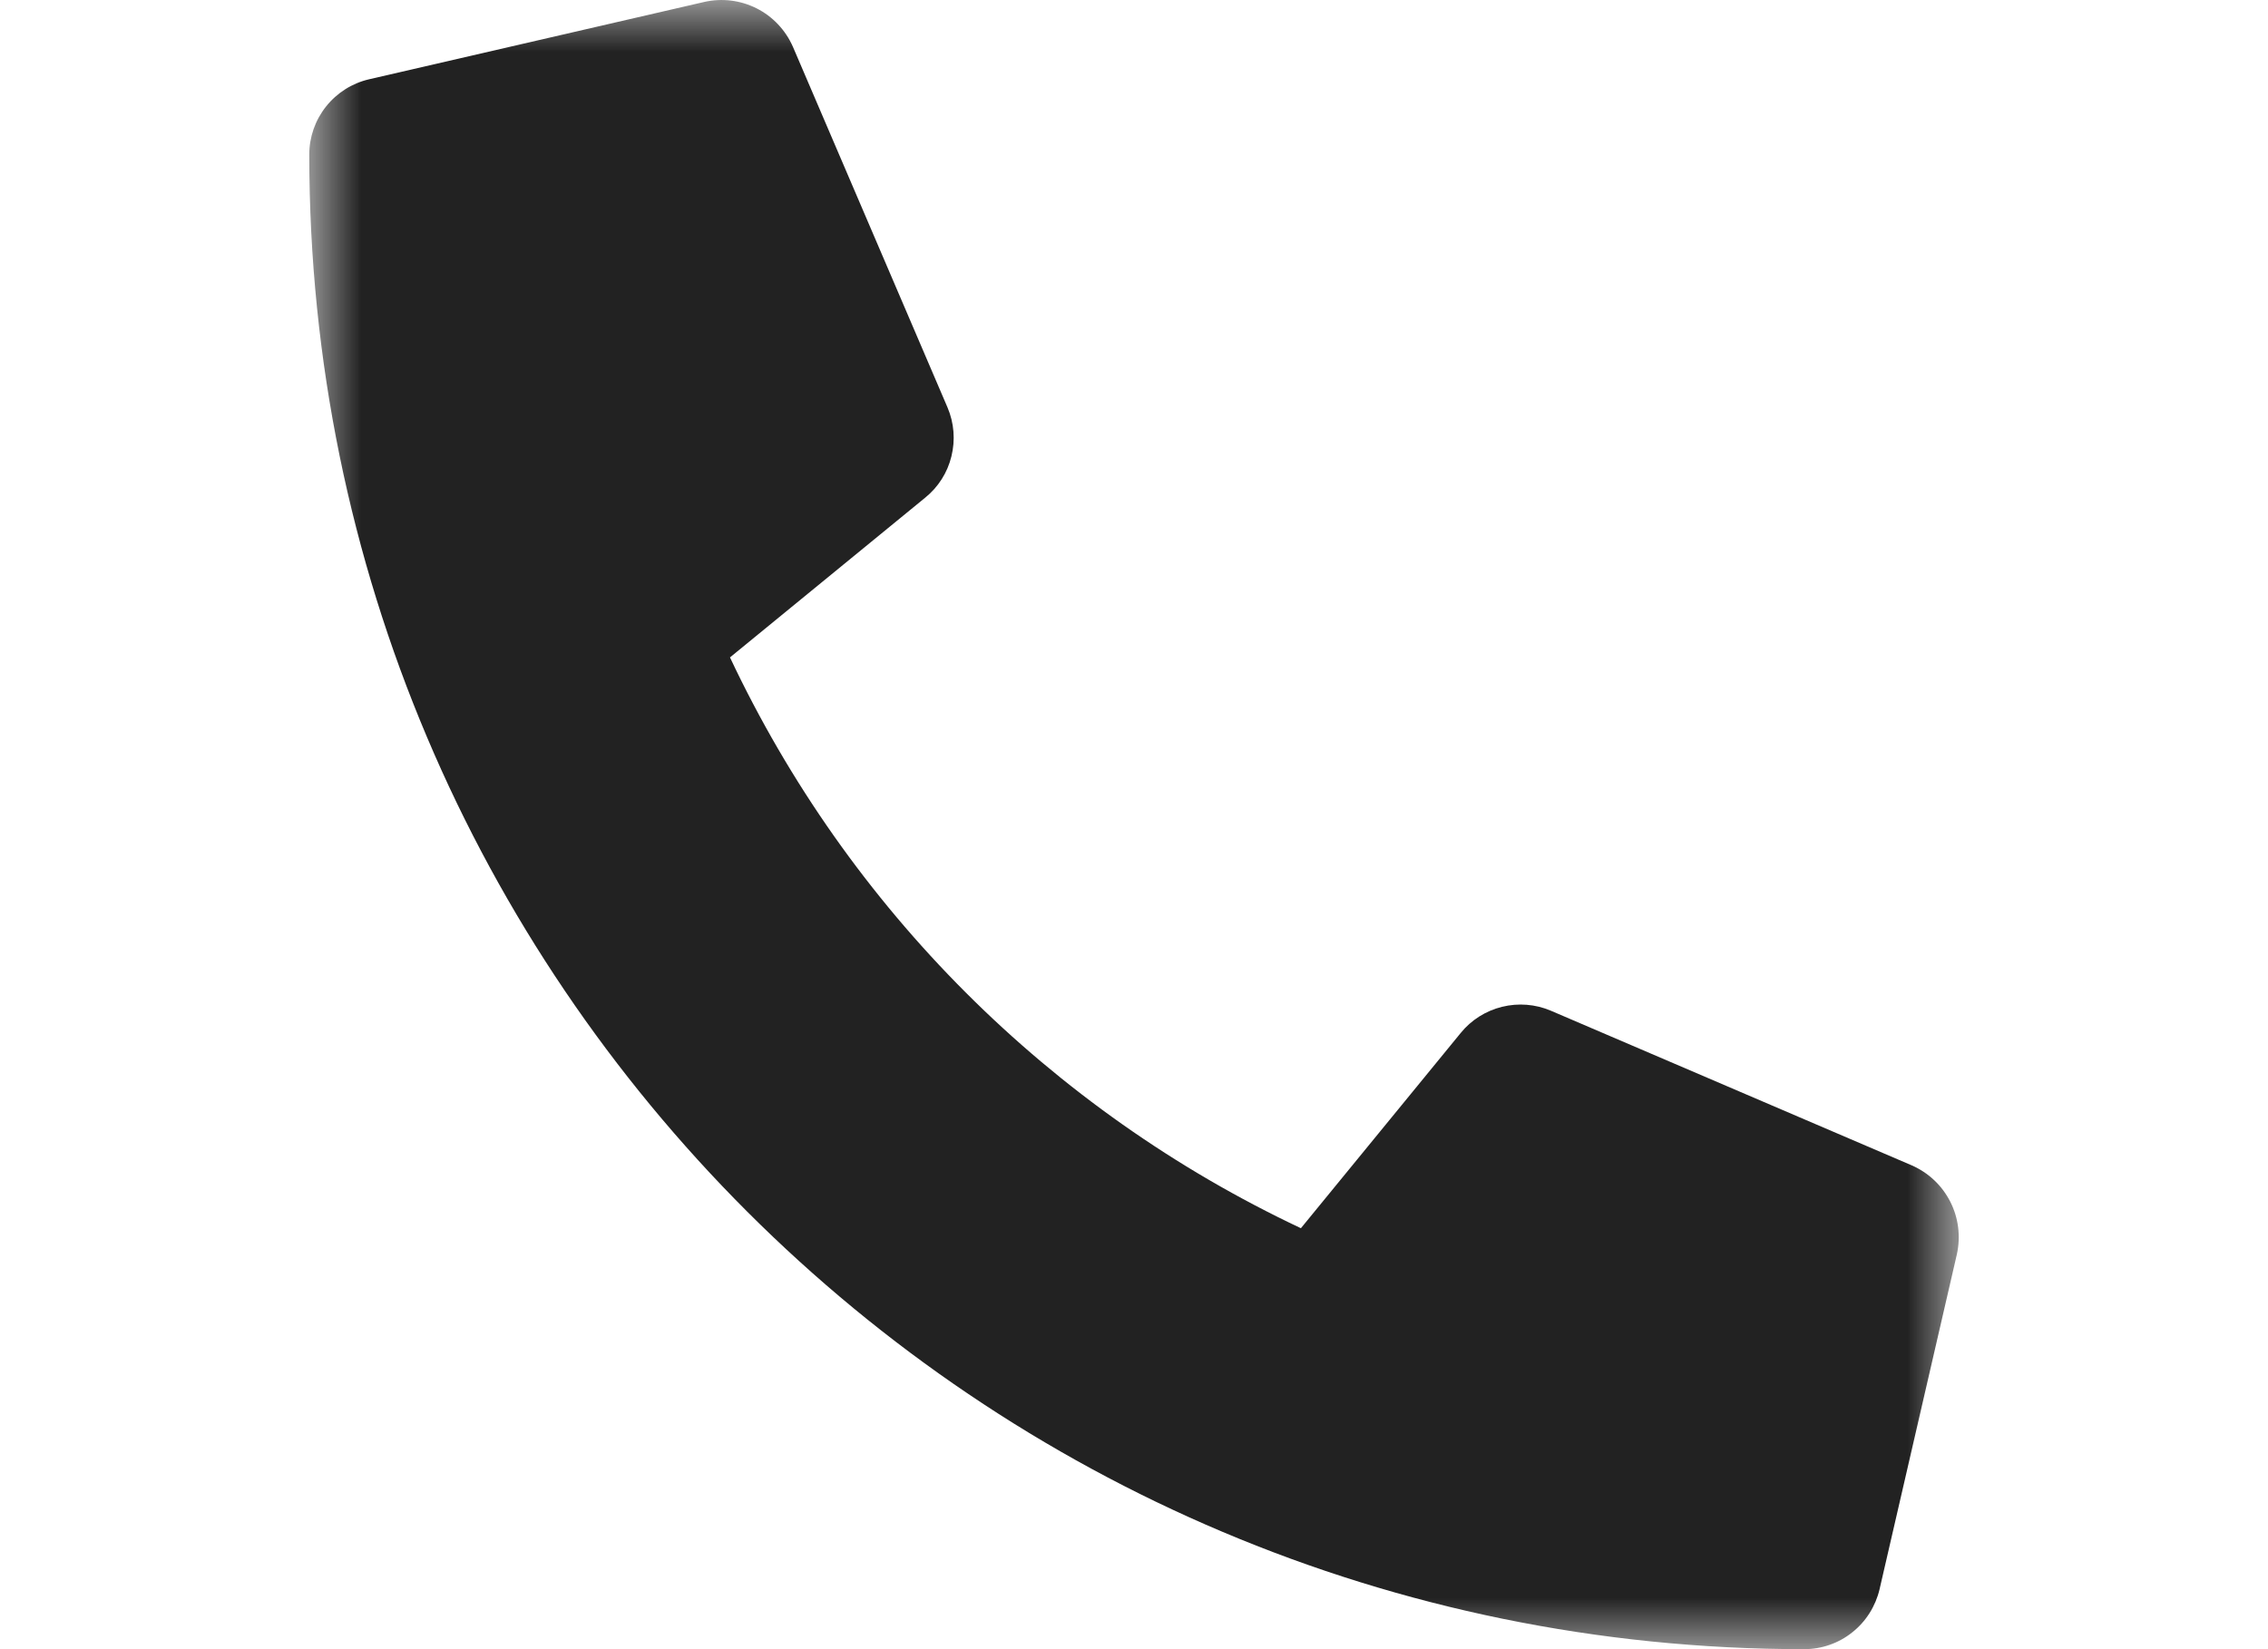 <?xml version="1.0" encoding="UTF-8"?> <svg xmlns="http://www.w3.org/2000/svg" width="22" height="16" viewBox="0 0 22 16" fill="none"><mask id="mask0_125_2379" style="mask-type:luminance" maskUnits="userSpaceOnUse" x="3" y="0" width="16" height="16"><path d="M19 0H3V16H19V0Z" fill="white"></path></mask><g mask="url(#mask0_125_2379)"><path d="M18.544 11.306L15.044 9.806C14.894 9.742 14.728 9.729 14.57 9.768C14.412 9.807 14.271 9.896 14.169 10.022L12.619 11.916C10.186 10.769 8.228 8.811 7.081 6.378L8.975 4.828C9.101 4.726 9.191 4.585 9.229 4.427C9.268 4.269 9.255 4.103 9.191 3.953L7.691 0.453C7.62 0.292 7.496 0.16 7.339 0.081C7.182 0.002 7.003 -0.02 6.831 0.019L3.581 0.769C3.416 0.807 3.269 0.9 3.163 1.033C3.057 1.166 3 1.33 3 1.5C3 9.516 9.497 16 17.5 16C17.67 16 17.835 15.943 17.967 15.837C18.1 15.732 18.193 15.584 18.232 15.419L18.982 12.169C19.02 11.996 18.998 11.816 18.918 11.659C18.838 11.501 18.706 11.377 18.544 11.306Z" fill="#222222"></path></g></svg> 